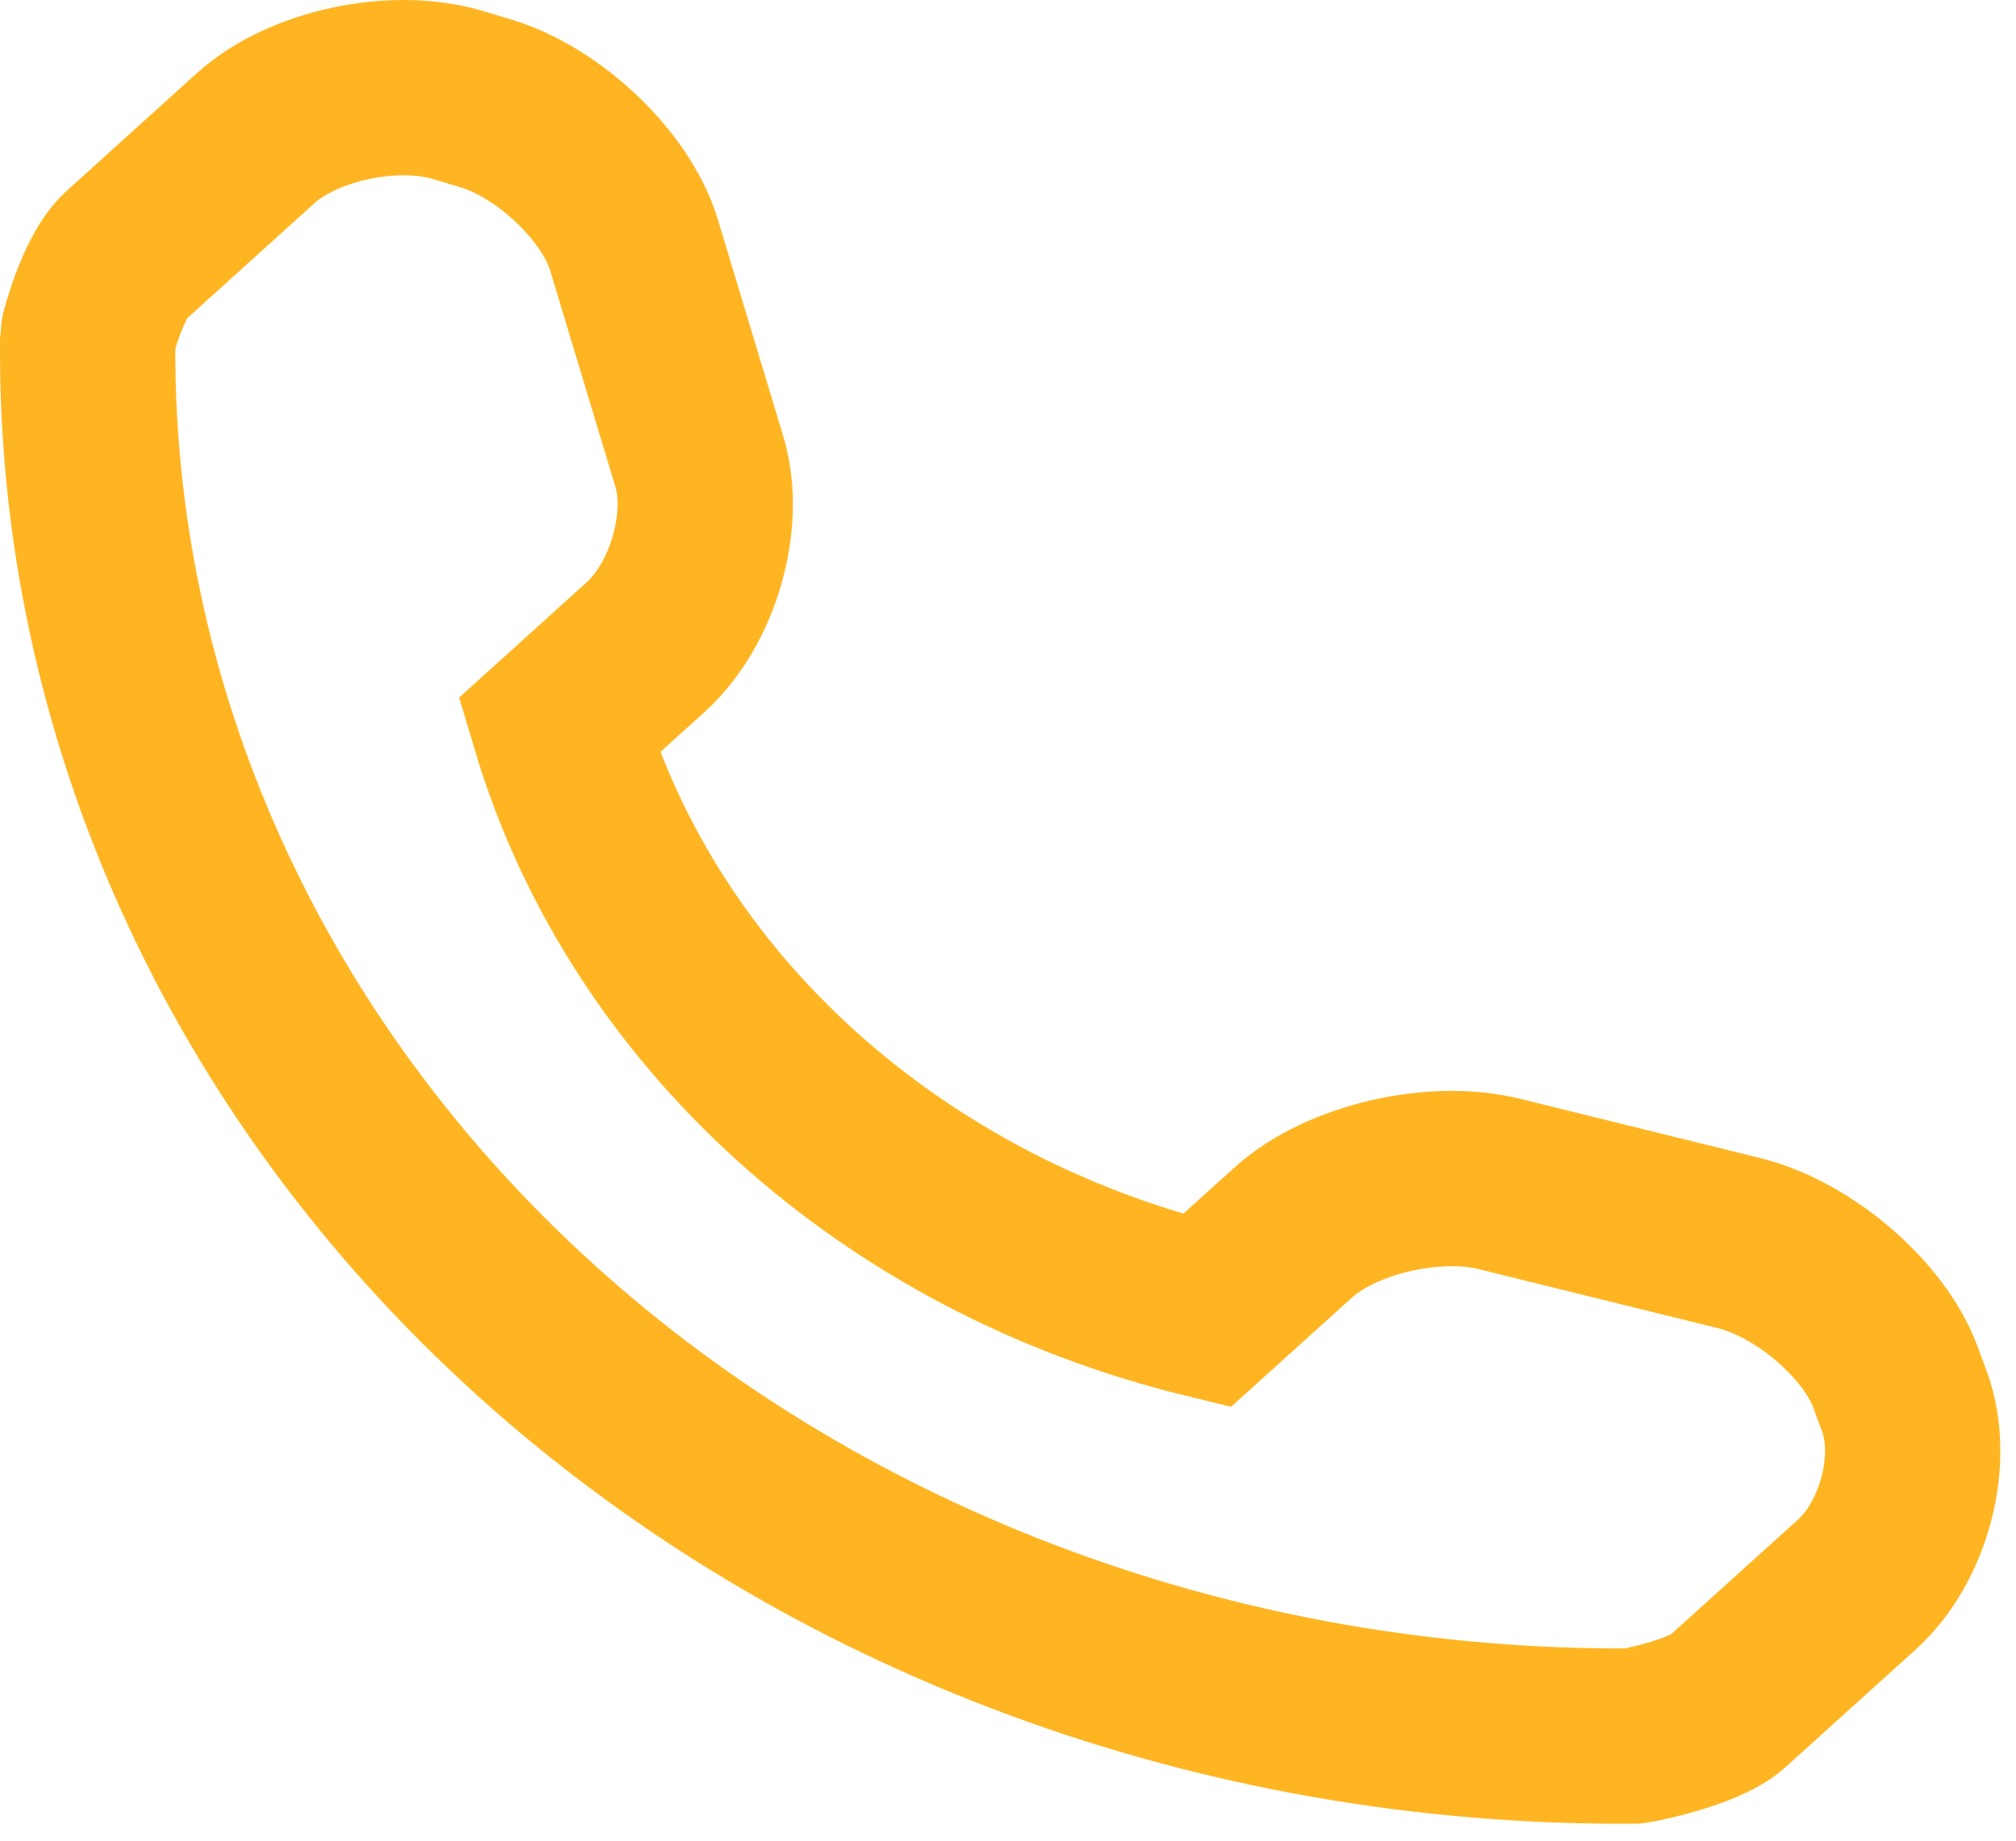 <svg width="23" height="21" viewBox="0 0 23 21" fill="none" xmlns="http://www.w3.org/2000/svg">
<path d="M21.728 15.991L21.624 15.709C21.379 15.05 20.574 14.362 19.835 14.181L17.099 13.506C16.358 13.324 15.3 13.569 14.757 14.059L13.767 14.953C10.169 14.075 7.347 11.526 6.377 8.277L7.367 7.382C7.909 6.892 8.181 5.937 7.979 5.267L7.233 2.795C7.031 2.126 6.269 1.399 5.541 1.179L5.228 1.085C4.499 0.865 3.458 1.087 2.916 1.577L1.435 2.916C1.17 3.154 1.001 3.834 1.001 3.837C0.949 8.084 2.793 12.177 6.119 15.181C9.437 18.178 13.95 19.841 18.638 19.806C18.662 19.806 19.437 19.655 19.701 19.418L21.182 18.08C21.725 17.59 21.97 16.65 21.728 15.991Z" stroke="#FFB522" stroke-width="2"/>
</svg>
